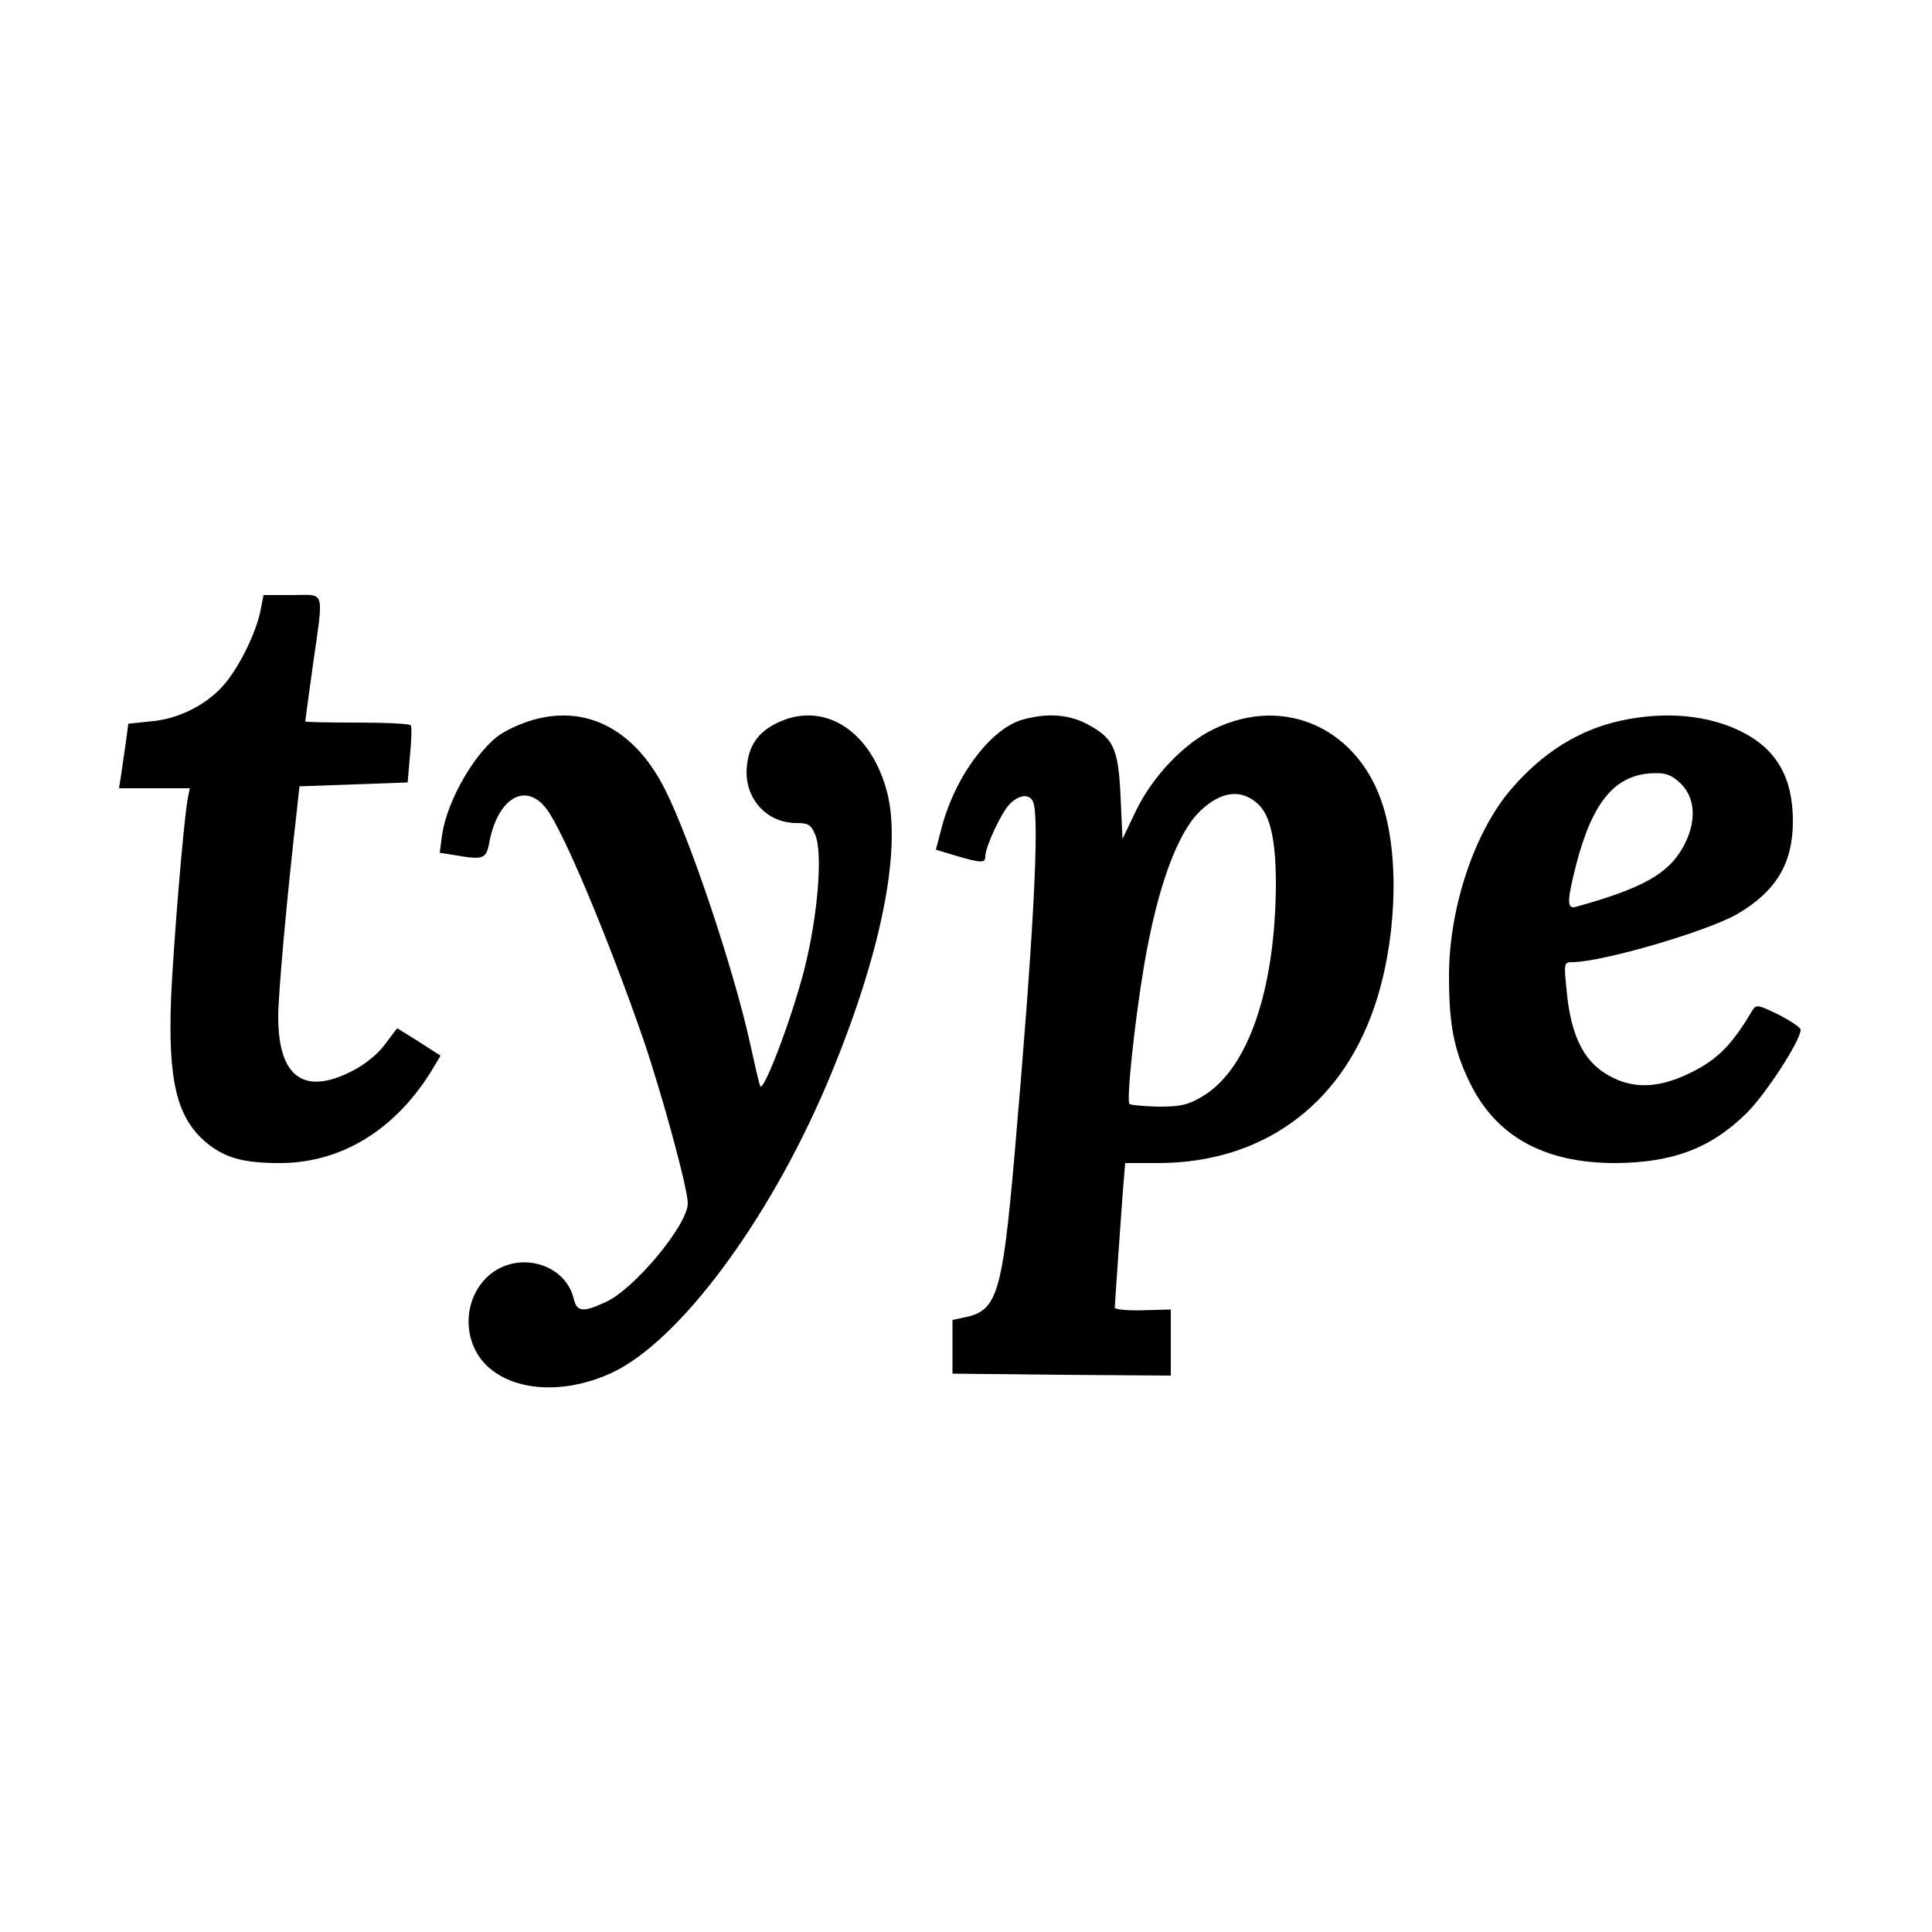 <?xml version="1.0" standalone="no"?>
<!DOCTYPE svg PUBLIC "-//W3C//DTD SVG 20010904//EN"
 "http://www.w3.org/TR/2001/REC-SVG-20010904/DTD/svg10.dtd">
<svg version="1.0" xmlns="http://www.w3.org/2000/svg"
 width="500pt" height="500pt" viewBox="0 0 500 500"
 preserveAspectRatio="xMidYMid meet">
<g transform="translate(0,500) scale(0.1,-0.1)"
fill="#000000" stroke="none">
<path d="M675 3424 c-10 -56 -52 -143 -91 -191 -45 -55 -120 -94 -195 -100
l-57 -6 -6 -46 c-4 -25 -9 -63 -12 -83 l-6 -38 92 0 91 0 -6 -32 c-11 -68 -35
-359 -42 -504 -9 -221 14 -317 92 -382 48 -39 96 -52 189 -52 162 0 304 89
399 249 l17 29 -56 36 -56 35 -32 -42 c-18 -25 -53 -53 -85 -69 -125 -64 -191
-15 -191 141 0 59 23 314 48 531 l7 65 140 5 140 5 6 70 c4 39 5 73 2 78 -2 4
-65 7 -139 7 -74 0 -134 1 -134 3 0 2 9 68 20 147 28 199 33 180 -54 180 l-74
0 -7 -36z"/>
<path d="M1380 3137 c-26 -7 -62 -23 -81 -35 -64 -39 -143 -173 -155 -264 l-6
-45 38 -6 c75 -13 82 -10 90 31 21 116 94 160 148 89 44 -57 162 -340 251
-597 49 -144 115 -386 115 -424 0 -56 -139 -223 -213 -256 -58 -27 -74 -25
-82 8 -21 92 -144 127 -220 61 -64 -56 -70 -160 -14 -224 67 -76 206 -87 334
-27 173 82 402 389 553 742 139 327 197 606 158 759 -40 155 -156 234 -274
185 -56 -24 -83 -58 -89 -116 -9 -81 49 -148 128 -148 31 0 38 -4 49 -31 20
-48 6 -213 -29 -350 -34 -131 -107 -322 -114 -299 -3 8 -15 60 -27 115 -42
188 -152 518 -218 650 -77 155 -202 222 -342 182z"/>
<path d="M2648 3138 c-83 -22 -176 -146 -211 -280 l-15 -57 53 -16 c65 -19 75
-19 75 -1 0 24 40 110 62 134 25 26 53 29 62 6 17 -44 0 -356 -49 -920 -31
-352 -45 -396 -127 -413 l-33 -7 0 -69 0 -70 283 -3 282 -2 0 86 0 85 -72 -2
c-40 -1 -73 2 -73 7 1 21 16 235 21 302 l6 72 87 0 c265 1 468 146 556 399 58
165 68 383 25 523 -62 202 -255 291 -439 201 -77 -37 -158 -122 -201 -211
l-35 -73 -5 110 c-6 127 -18 151 -90 189 -47 23 -99 27 -162 10z m608 -219
c32 -30 46 -94 46 -210 -2 -273 -73 -478 -191 -547 -37 -22 -57 -26 -113 -26
-38 1 -71 4 -75 7 -8 9 13 211 38 359 34 200 86 344 146 400 54 51 106 57 149
17z"/>
<path d="M4195 3135 c-107 -23 -202 -82 -283 -176 -96 -111 -162 -308 -162
-485 0 -123 12 -188 51 -270 67 -143 193 -214 379 -214 149 1 248 38 341 130
49 49 139 187 139 215 0 6 -26 23 -57 39 -53 26 -58 27 -68 11 -49 -83 -85
-121 -142 -152 -84 -46 -154 -54 -217 -23 -74 35 -111 104 -122 231 -7 66 -6
69 15 69 77 0 351 80 428 125 100 59 143 131 143 240 0 112 -42 185 -130 230
-88 45 -200 55 -315 30z m156 -164 c37 -38 40 -98 6 -161 -38 -71 -106 -109
-279 -157 -23 -6 -23 14 1 109 43 166 103 236 204 237 30 1 45 -6 68 -28z"/>
</g>
</svg>
